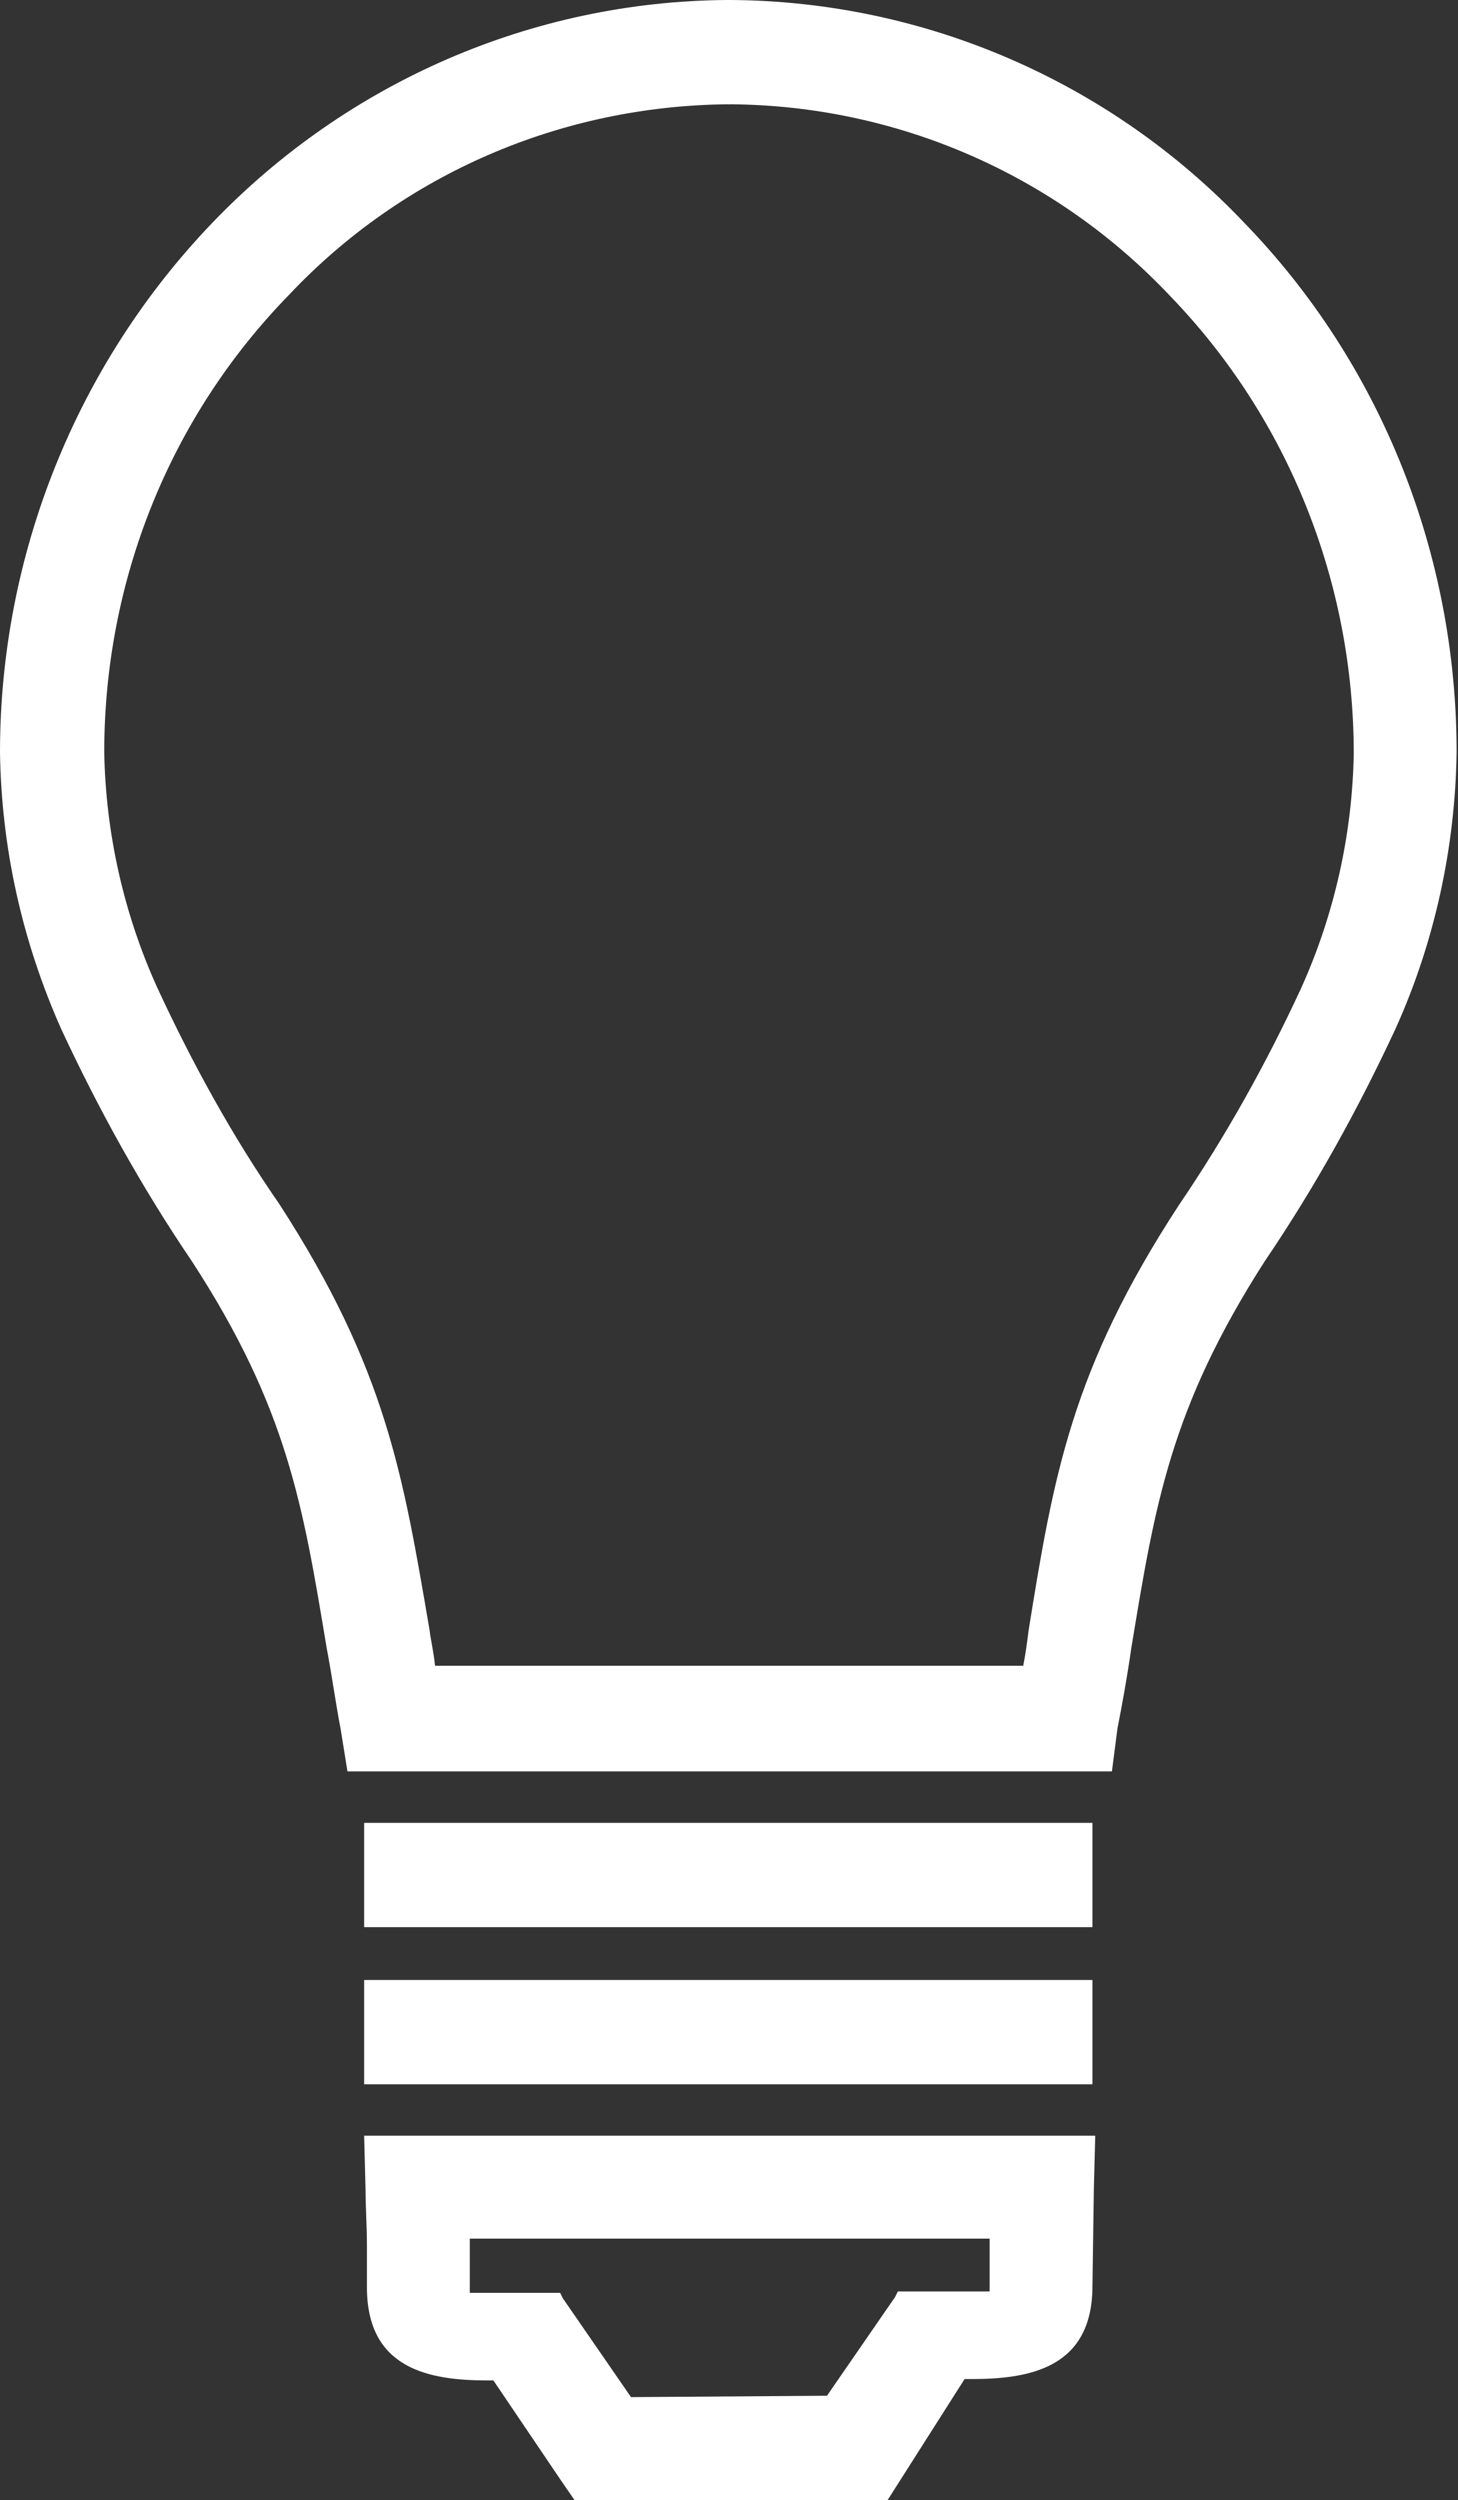 <?xml version="1.0" encoding="utf-8"?>
<!-- Generator: Adobe Illustrator 25.0.0, SVG Export Plug-In . SVG Version: 6.00 Build 0)  -->
<svg version="1.1" id="Layer_1" xmlns="http://www.w3.org/2000/svg" xmlns:xlink="http://www.w3.org/1999/xlink" x="0px" y="0px"
	 viewBox="0 0 104.9 179.8" style="enable-background:new 0 0 104.9 179.8;" xml:space="preserve">
<rect x="0" y="0" width="104.9" height="179.8" fill="#333333" stroke="none"/>
<style type="text/css">
	.st0{fill:#FFFFFF;}
</style>
<g id="Layer_2_1_">
	<g id="Layer_1-2">
		<polygon class="st0" points="52.4,0 52.4,0 52.5,0 52.5,7.5 52.4,7.5 52.4,7.5 		"/>
		<path class="st0" d="M59.5,172.3l4.9-7.1l0.2-0.4h6.6v-3.8h-0.1V161H33.8v3.9h6.5l0.2,0.4l4.9,7.1L59.5,172.3z M69.4,171.1
			l-5.6,8.8H41.4l-1.1-1.6l-4.8-7.1h-0.4c-4.2,0-8.7-0.8-8.7-6.7l0,0c0-0.3,0-1.6,0-3s-0.1-2.8-0.1-4l-0.1-3.9h52.6l-0.1,3.8l-0.1,7
			l0,0c0,5.9-4.5,6.7-8.7,6.7L69.4,171.1z"/>
		<path class="st0" d="M73.6,119.9c0.2-1,0.3-1.8,0.4-2.6c1.8-11.2,3.1-18.8,10.8-30.6c3.4-5,6.3-10.2,8.8-15.6
			c2.4-5.3,3.7-11.1,3.8-16.9l0,0c0-12.3-4.7-24.1-13.2-32.9C75.9,12.5,64.5,7.6,52.6,7.5h-0.2c-12,0.1-23.4,5-31.6,13.7
			C12.2,30,7.5,41.8,7.5,54.1l0,0c0.1,5.8,1.4,11.6,3.8,16.9c2.5,5.4,5.4,10.7,8.8,15.6c7.7,11.9,8.9,19.5,10.8,30.6
			c0.1,0.8,0.3,1.6,0.4,2.6H73.6z M81.4,118.5c-0.3,2.1-0.7,4.3-1,5.8l-0.4,3.1H25l-0.5-3.1c-0.3-1.5-0.6-3.7-1-5.8
			c-1.7-10.2-2.8-17.2-9.7-27.8C10.2,85.4,7.1,79.8,4.4,74C1.6,67.7,0.1,61,0,54.1l0,0C0,39.9,5.5,26.2,15.3,16
			c9.7-10.1,23-15.9,37-16h0.3c14,0.1,27.3,5.9,36.9,16c9.9,10.2,15.3,23.9,15.3,38.1l0,0c-0.1,6.9-1.6,13.7-4.4,19.9
			c-2.7,5.8-5.8,11.4-9.4,16.7C84.2,101.3,83.1,108.2,81.4,118.5L81.4,118.5z"/>
		<rect x="26.2" y="131.1" class="st0" width="52.4" height="7.5"/>
		<rect x="26.2" y="142.4" class="st0" width="52.4" height="7.5"/>
	</g>
</g>
</svg>
